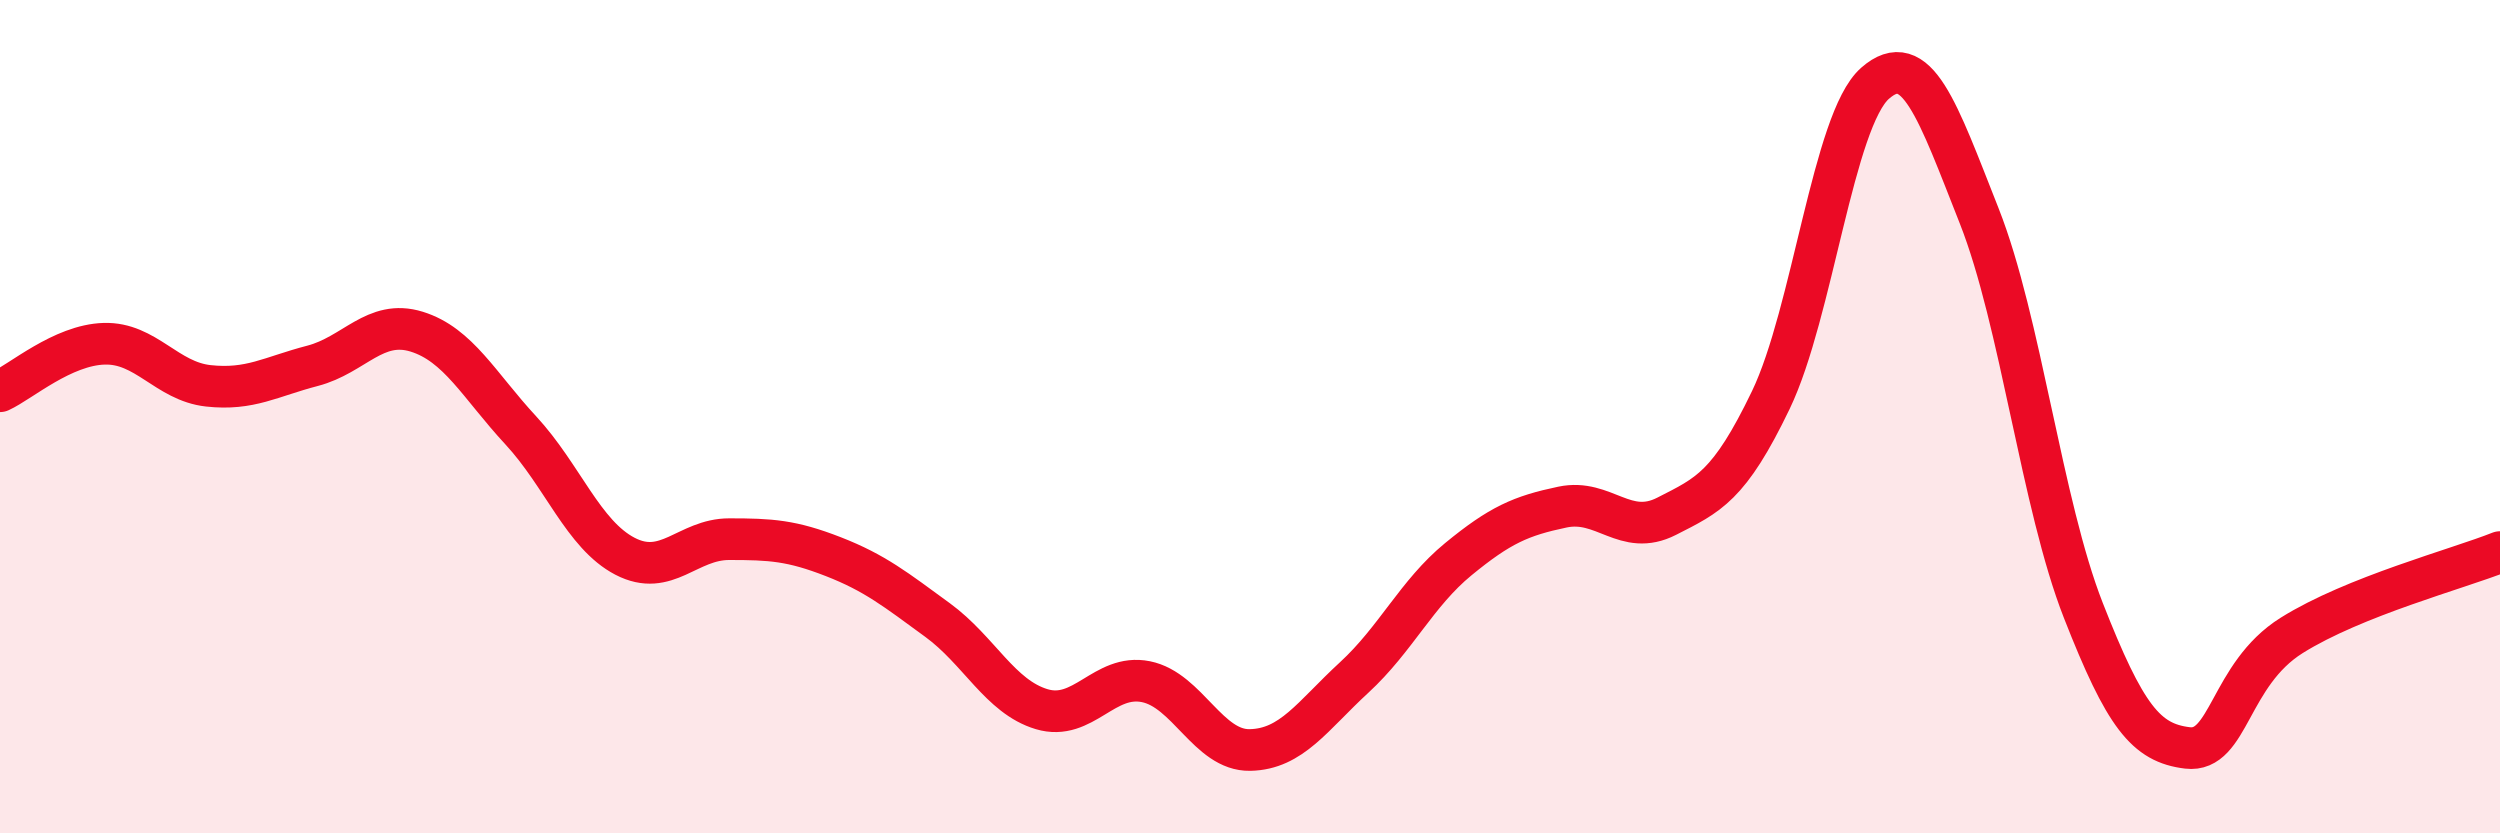 
    <svg width="60" height="20" viewBox="0 0 60 20" xmlns="http://www.w3.org/2000/svg">
      <path
        d="M 0,9.39 C 0.5,9.16 1.5,8.28 2.5,8.25 C 3.5,8.22 4,9.15 5,9.26 C 6,9.37 6.5,9.04 7.5,8.78 C 8.5,8.52 9,7.65 10,7.96 C 11,8.27 11.5,9.25 12.5,10.33 C 13.5,11.41 14,12.83 15,13.35 C 16,13.87 16.5,12.94 17.5,12.94 C 18.5,12.94 19,12.97 20,13.36 C 21,13.75 21.5,14.15 22.5,14.88 C 23.5,15.61 24,16.72 25,17.02 C 26,17.32 26.5,16.16 27.5,16.36 C 28.5,16.56 29,18.02 30,18 C 31,17.98 31.5,17.18 32.5,16.26 C 33.5,15.34 34,14.24 35,13.42 C 36,12.6 36.5,12.38 37.5,12.17 C 38.5,11.96 39,12.9 40,12.39 C 41,11.88 41.5,11.68 42.5,9.6 C 43.5,7.52 44,2.88 45,2 C 46,1.12 46.5,2.65 47.5,5.18 C 48.5,7.71 49,12.1 50,14.65 C 51,17.2 51.5,17.83 52.5,17.95 C 53.5,18.07 53.5,16.19 55,15.25 C 56.5,14.31 59,13.65 60,13.25L60 20L0 20Z"
        fill="#EB0A25"
        opacity="0.1"
        stroke-linecap="round"
        stroke-linejoin="round"
      />
      <path
        d="M 0,9.39 C 0.5,9.16 1.5,8.28 2.5,8.25 C 3.5,8.22 4,9.15 5,9.26 C 6,9.37 6.5,9.04 7.5,8.78 C 8.5,8.52 9,7.65 10,7.96 C 11,8.27 11.5,9.25 12.5,10.33 C 13.5,11.41 14,12.83 15,13.35 C 16,13.87 16.5,12.94 17.5,12.94 C 18.5,12.94 19,12.97 20,13.36 C 21,13.75 21.5,14.15 22.5,14.88 C 23.5,15.61 24,16.72 25,17.02 C 26,17.32 26.5,16.16 27.5,16.36 C 28.5,16.56 29,18.02 30,18 C 31,17.98 31.5,17.18 32.5,16.26 C 33.5,15.34 34,14.24 35,13.42 C 36,12.6 36.5,12.38 37.5,12.17 C 38.5,11.96 39,12.9 40,12.39 C 41,11.88 41.5,11.68 42.5,9.6 C 43.5,7.52 44,2.88 45,2 C 46,1.12 46.5,2.65 47.5,5.18 C 48.5,7.71 49,12.1 50,14.65 C 51,17.2 51.5,17.83 52.5,17.95 C 53.5,18.07 53.5,16.19 55,15.25 C 56.5,14.31 59,13.65 60,13.25"
        stroke="#EB0A25"
        stroke-width="1"
        fill="none"
        stroke-linecap="round"
        stroke-linejoin="round"
      />
    </svg>
  